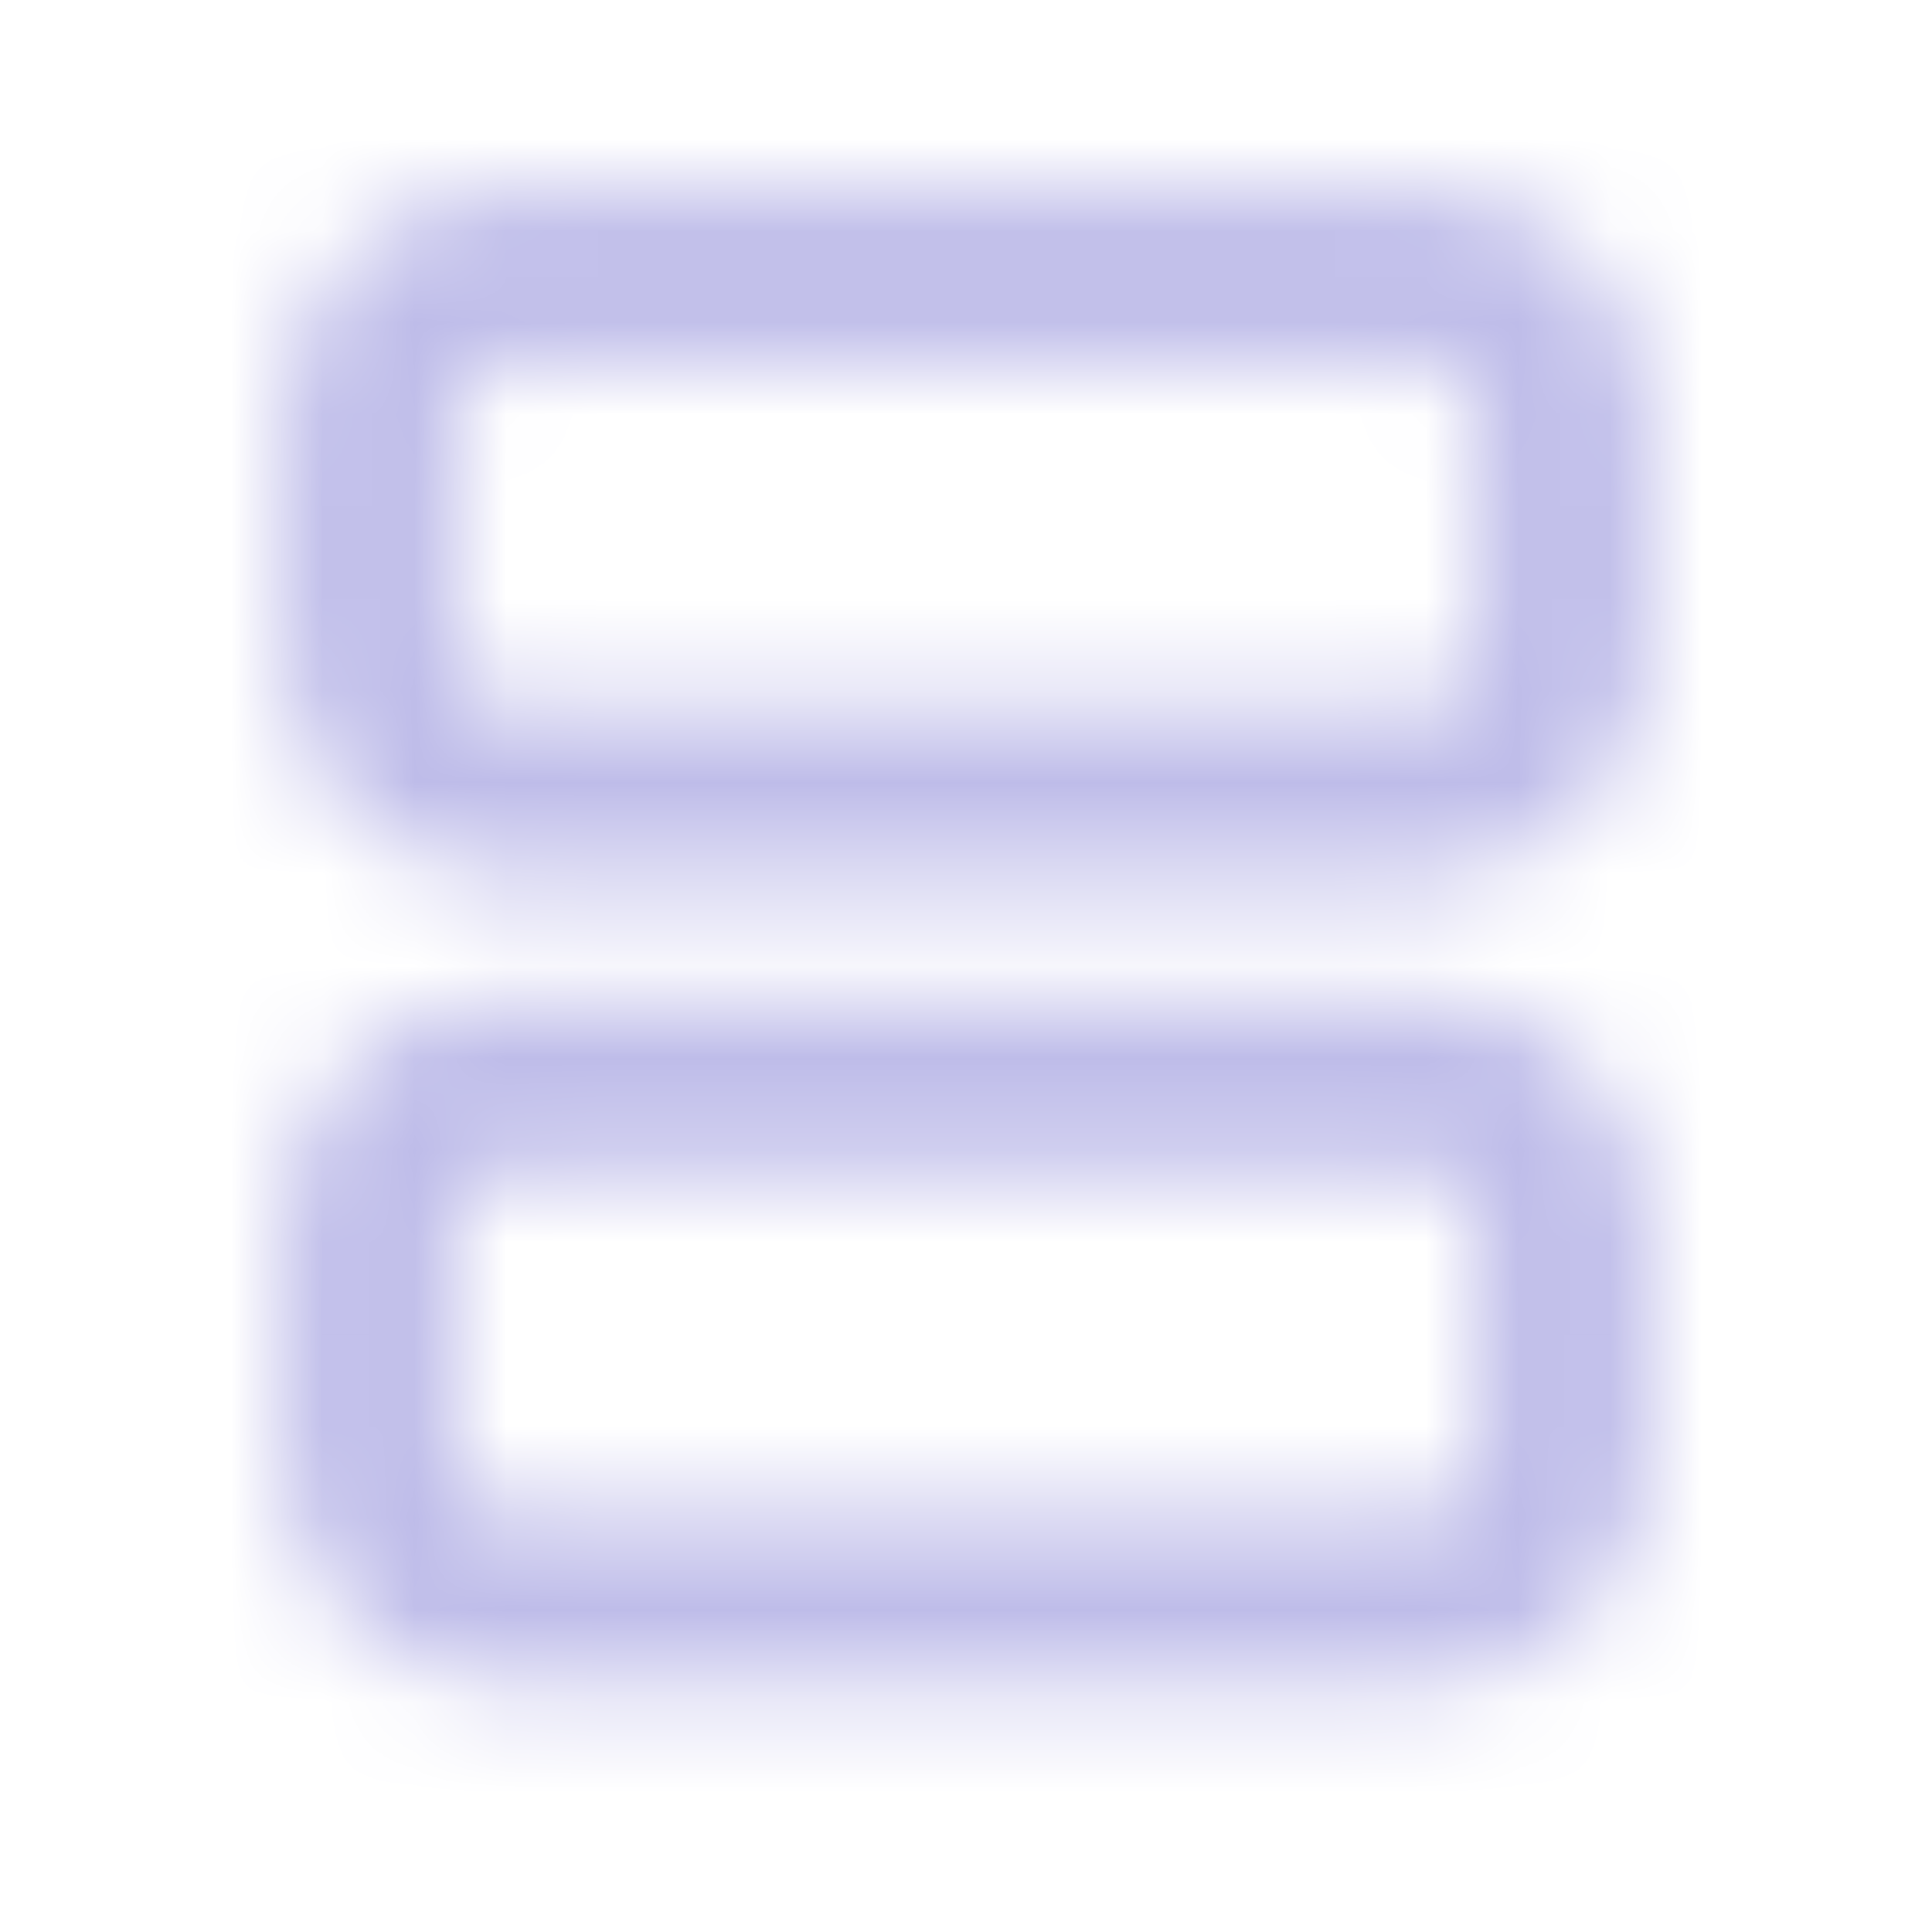 <svg width="21" height="21" viewBox="0 0 21 21" fill="none" xmlns="http://www.w3.org/2000/svg">
<mask id="mask0_116_2788" style="mask-type:luminance" maskUnits="userSpaceOnUse" x="3" y="2" width="15" height="17">
<path d="M15.556 11.785H5.444C4.647 11.785 4 12.5 4 13.382V15.778C4 16.66 4.647 17.375 5.444 17.375H15.556C16.353 17.375 17 16.66 17 15.778V13.382C17 12.5 16.353 11.785 15.556 11.785Z" stroke="white" stroke-width="1.868"/>
<path d="M15.556 3H5.444C4.647 3 4 3.715 4 4.597V6.993C4 7.875 4.647 8.59 5.444 8.59H15.556C16.353 8.59 17 7.875 17 6.993V4.597C17 3.715 16.353 3 15.556 3Z" stroke="white" stroke-width="1.868"/>
</mask>
<g mask="url(#mask0_116_2788)">
<path d="M1.834 0.604H19.167V19.771H1.834V0.604Z" fill="#BEBCE9"/>
</g>
</svg>
